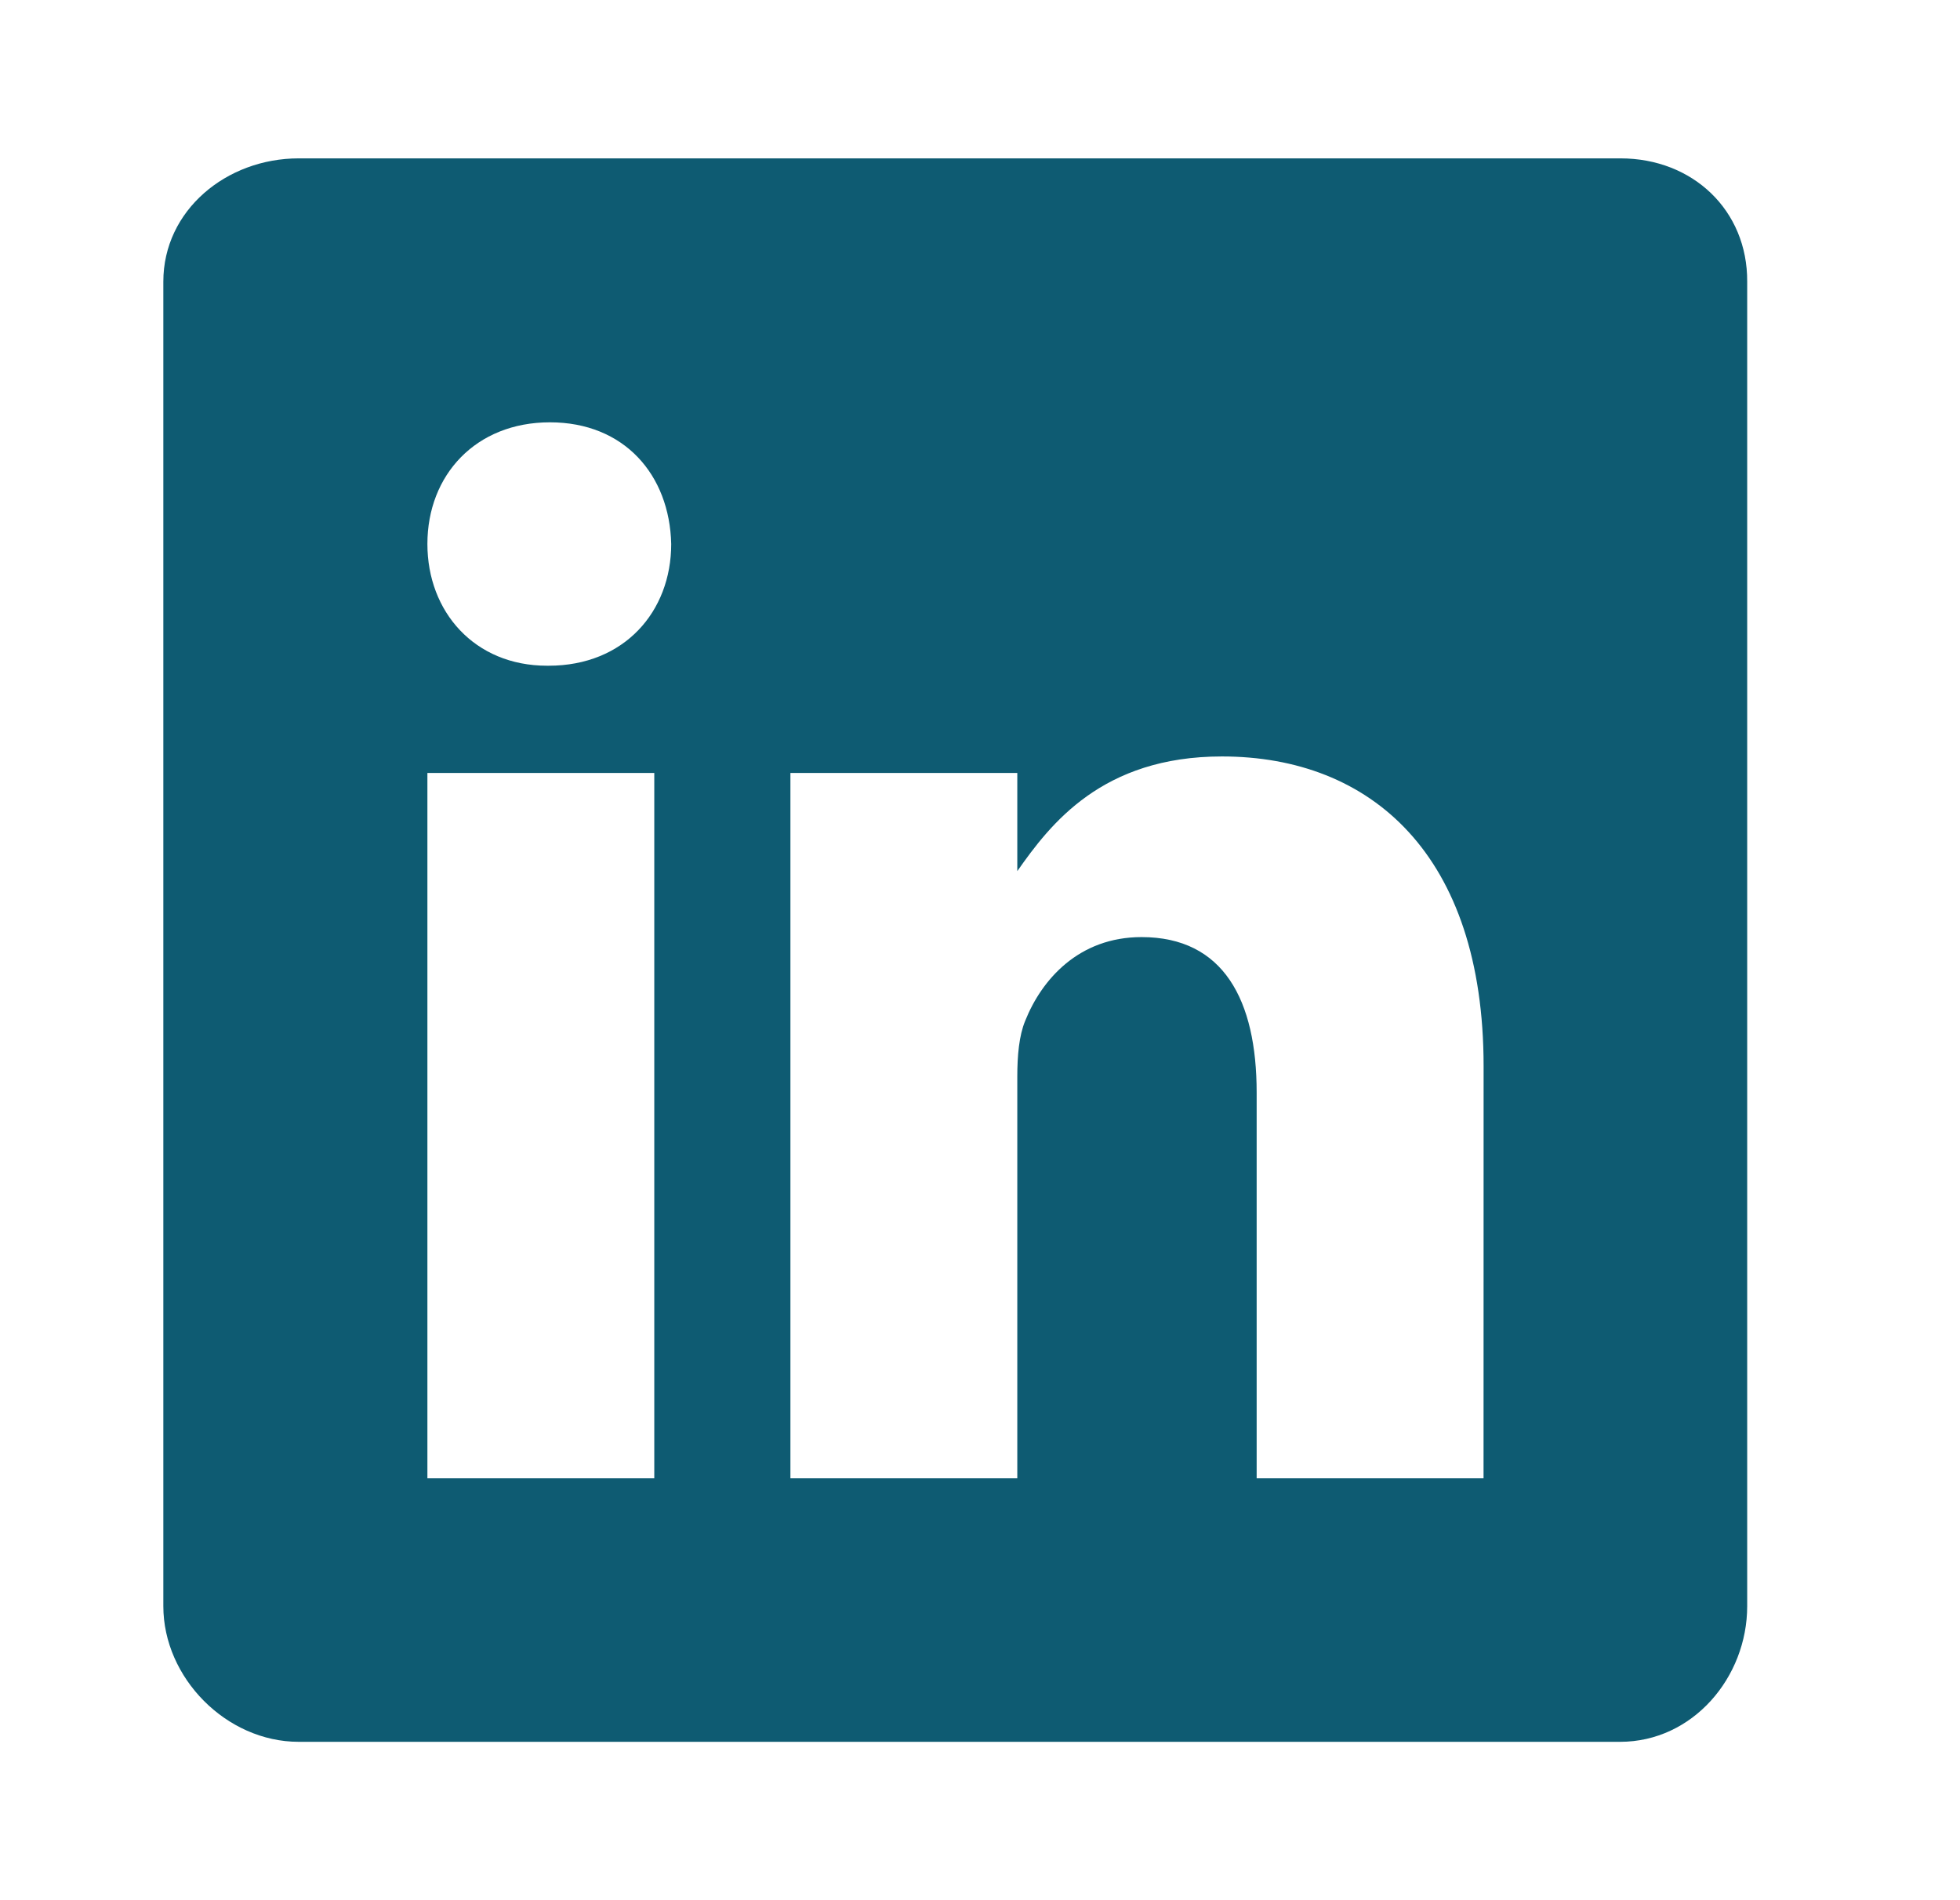 <svg width="33" height="32" viewBox="0 0 33 32" fill="none" xmlns="http://www.w3.org/2000/svg">
<path d="M27.284 2.667H5.029C3.812 2.667 2.75 3.542 2.75 4.743V27.048C2.75 28.256 3.812 29.333 5.029 29.333H27.277C28.5 29.333 29.417 28.249 29.417 27.048V4.743C29.424 3.542 28.5 2.667 27.284 2.667ZM11.016 24.895H7.196V13.017H11.016V24.895ZM9.238 11.211H9.211C7.988 11.211 7.196 10.301 7.196 9.161C7.196 8.001 8.009 7.112 9.259 7.112C10.509 7.112 11.274 7.995 11.301 9.161C11.301 10.301 10.509 11.211 9.238 11.211ZM24.978 24.895H21.158V18.4C21.158 16.844 20.602 15.781 19.22 15.781C18.164 15.781 17.539 16.495 17.261 17.191C17.157 17.441 17.128 17.782 17.128 18.129V24.895H13.308V13.017H17.128V14.67C17.684 13.878 18.553 12.739 20.574 12.739C23.081 12.739 24.979 14.392 24.979 17.955L24.978 24.895Z" fill="#0E5B72"/>
</svg>
